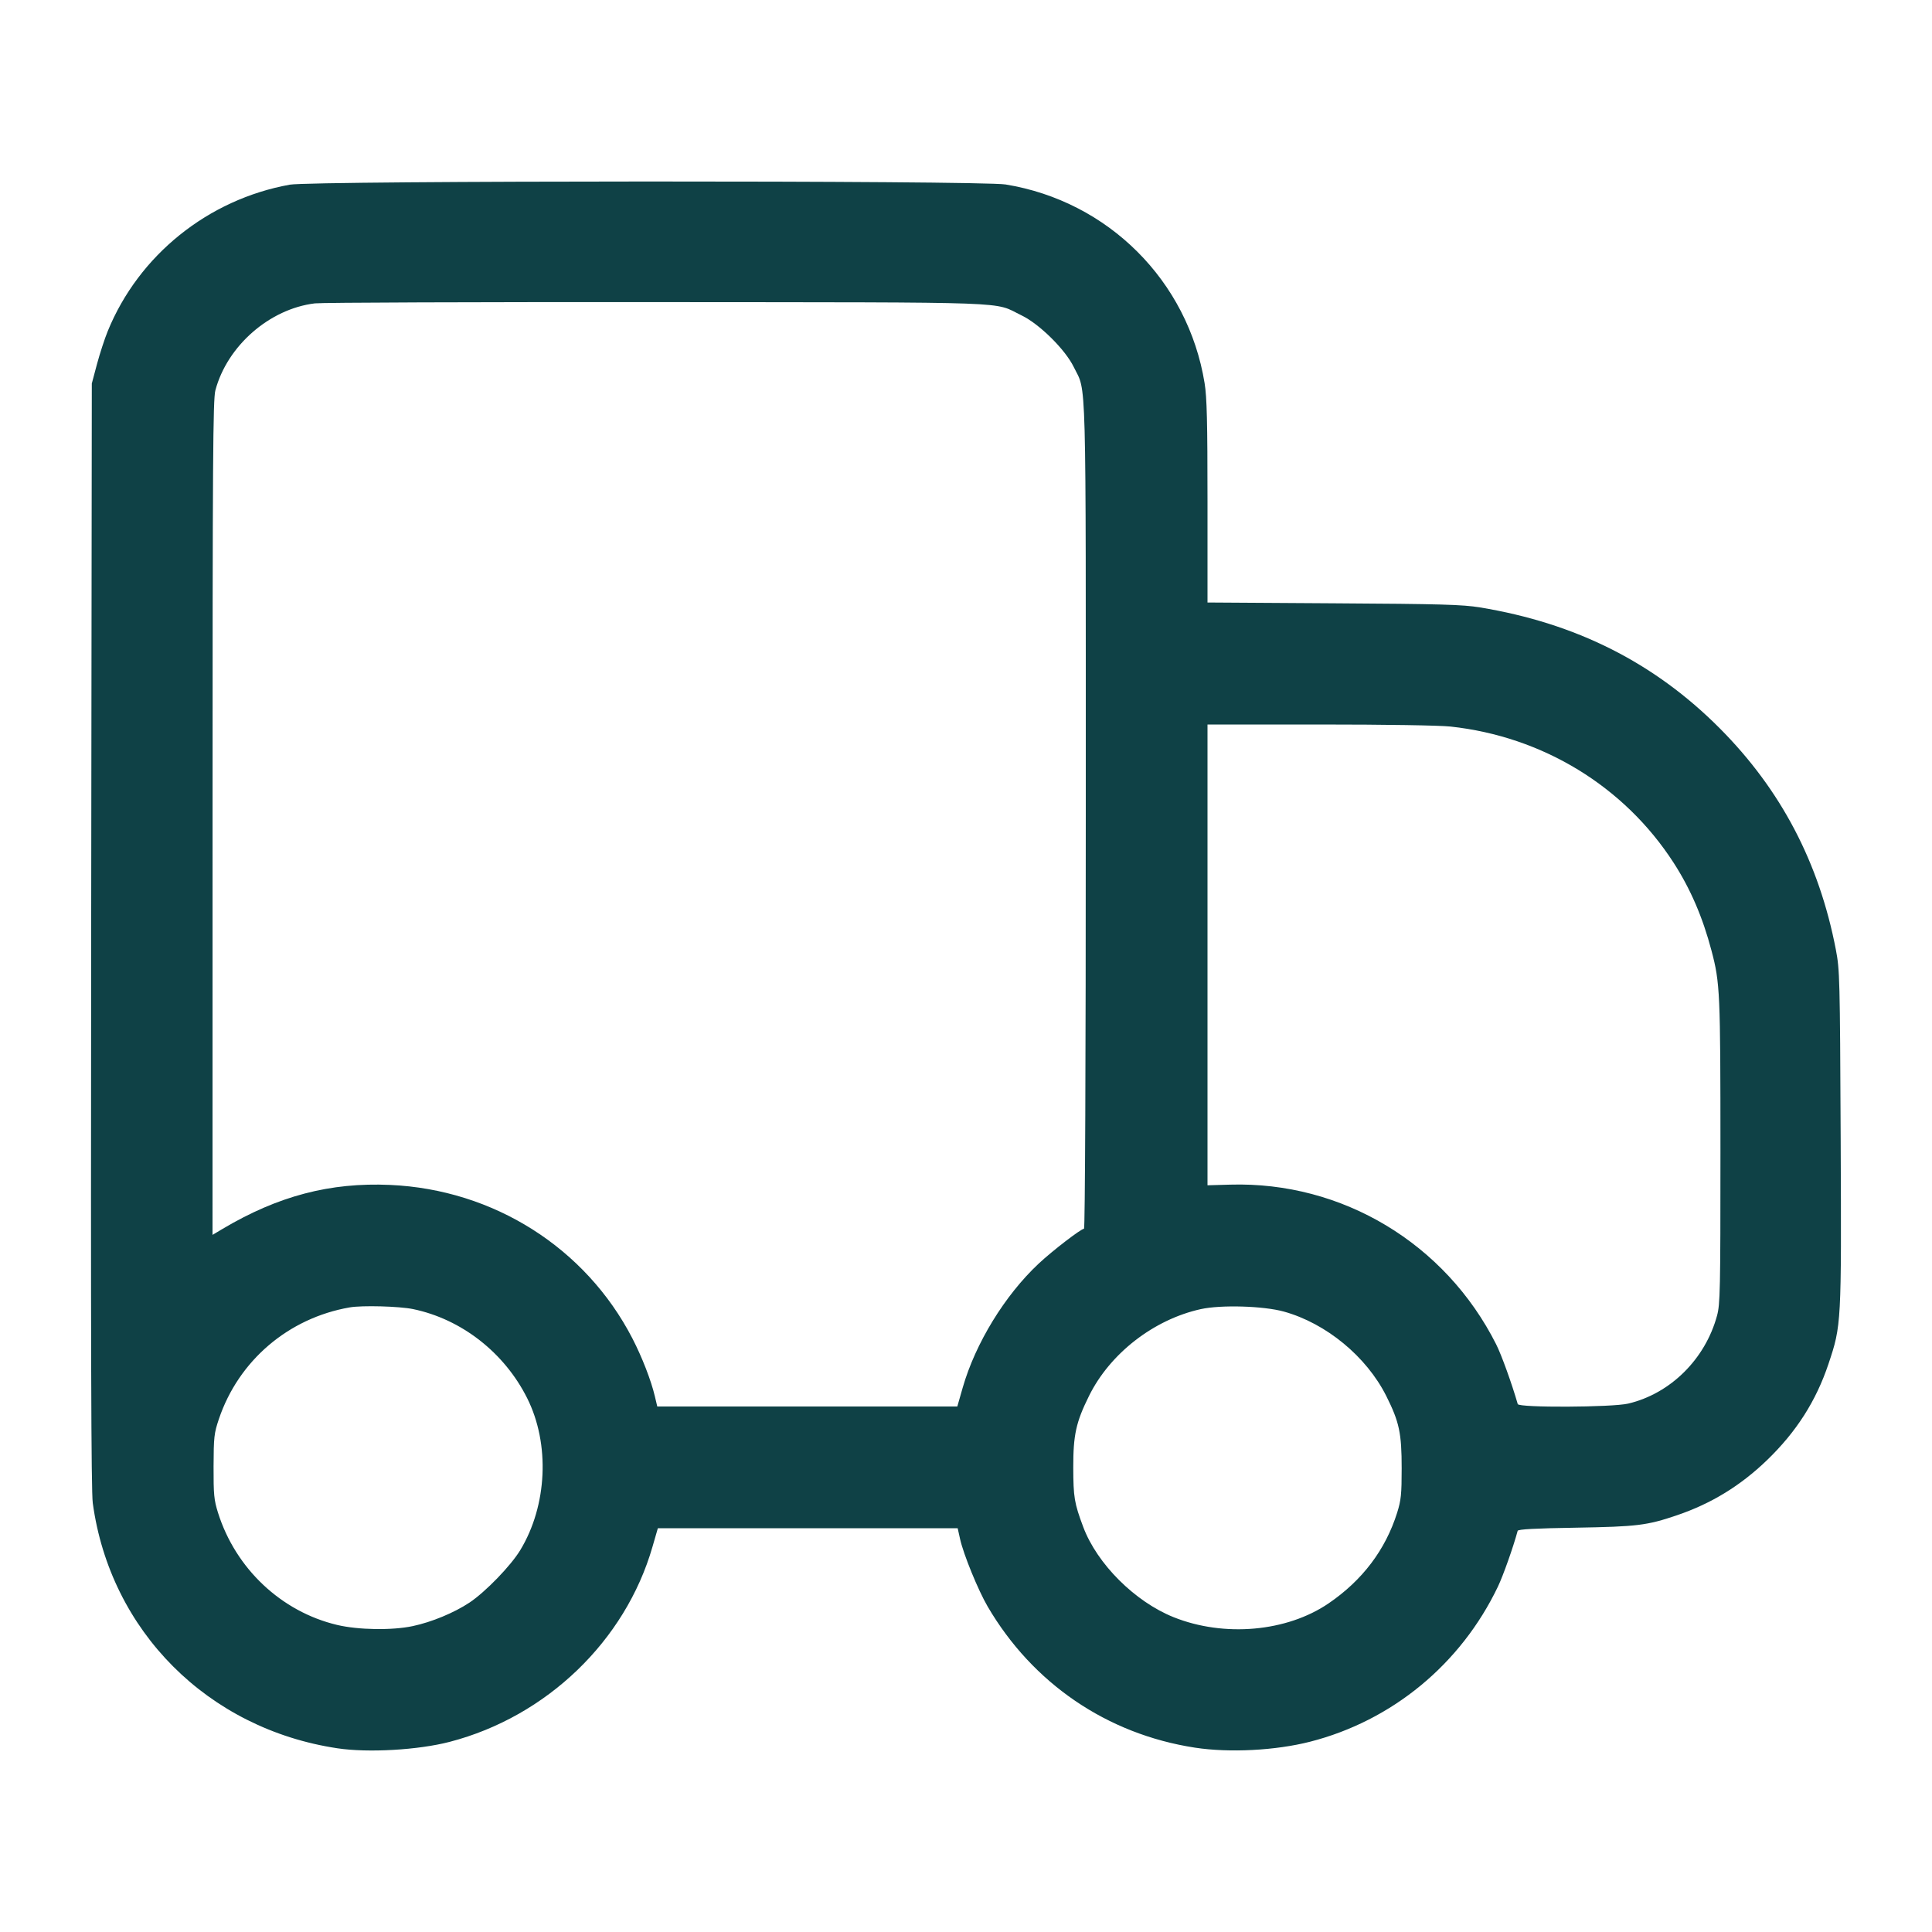<svg xmlns="http://www.w3.org/2000/svg" width="48" height="48" viewBox="0 0 48 48" version="1.1">
	<path d="M7.2 4.588C5.167 4.956 3.447 6.34 2.677 8.227C2.6 8.415 2.48 8.784 2.409 9.048L2.281 9.528 2.265 23.232C2.254 33.437 2.264 37.04 2.305 37.344C2.739 40.522 5.164 42.953 8.385 43.436C9.149 43.551 10.392 43.479 11.175 43.275C13.581 42.648 15.536 40.768 16.21 38.432L16.344 37.969 20.068 37.968L23.793 37.968 23.854 38.241C23.939 38.622 24.303 39.511 24.537 39.912C25.657 41.826 27.506 43.085 29.688 43.42C30.543 43.551 31.686 43.492 32.546 43.273C34.589 42.751 36.292 41.346 37.214 39.422C37.345 39.149 37.597 38.437 37.706 38.033C37.717 37.994 38.139 37.971 39.152 37.955C40.677 37.929 40.92 37.899 41.664 37.646C42.516 37.357 43.242 36.912 43.899 36.279C44.631 35.573 45.12 34.807 45.428 33.886C45.75 32.923 45.751 32.905 45.731 28.272C45.713 24.286 45.708 24.099 45.611 23.592C45.195 21.428 44.245 19.619 42.723 18.091C41.1 16.463 39.154 15.483 36.768 15.091C36.337 15.02 35.808 15.005 33.132 14.989L30 14.969 30 12.465C30 10.478 29.985 9.869 29.928 9.52C29.516 6.978 27.534 4.999 24.984 4.583C24.365 4.482 7.759 4.486 7.2 4.588M7.824 7.537C6.697 7.673 5.645 8.592 5.351 9.698C5.291 9.923 5.281 11.418 5.281 20.32L5.28 30.68 5.532 30.53C6.91 29.712 8.203 29.373 9.691 29.439C12.263 29.553 14.548 31.001 15.711 33.251C15.953 33.72 16.177 34.296 16.27 34.692L16.33 34.944 20.057 34.944L23.784 34.944 23.918 34.476C24.235 33.372 24.965 32.18 25.809 31.391C26.149 31.073 26.858 30.528 26.932 30.528C26.958 30.528 26.976 26.427 26.976 20.266C26.976 8.961 26.998 9.778 26.678 9.12C26.467 8.685 25.824 8.049 25.379 7.835C24.656 7.486 25.418 7.514 16.32 7.506C11.819 7.503 7.996 7.516 7.824 7.537M30 23.724L30 29.448 30.564 29.432C33.344 29.351 35.908 30.89 37.172 33.4C37.304 33.662 37.56 34.371 37.708 34.884C37.734 34.977 40.051 34.966 40.452 34.872C41.5 34.625 42.365 33.769 42.659 32.688C42.737 32.402 42.744 32.06 42.744 28.608C42.744 24.648 42.734 24.421 42.521 23.616C42.303 22.788 41.998 22.082 41.582 21.437C40.357 19.538 38.329 18.299 36.038 18.051C35.766 18.021 34.41 18 32.786 18L30 18 30 23.724M8.688 32.482C7.165 32.747 5.928 33.803 5.438 35.256C5.319 35.61 5.309 35.702 5.306 36.432C5.304 37.133 5.317 37.265 5.416 37.582C5.853 38.971 6.989 40.042 8.376 40.371C8.903 40.496 9.743 40.509 10.255 40.4C10.726 40.3 11.283 40.069 11.664 39.816C12.06 39.552 12.688 38.904 12.925 38.514C13.598 37.405 13.668 35.875 13.097 34.736C12.53 33.604 11.464 32.773 10.262 32.524C9.918 32.453 8.996 32.428 8.688 32.482M29.832 32.525C28.662 32.784 27.577 33.627 27.056 34.682C26.733 35.334 26.664 35.65 26.665 36.456C26.667 37.202 26.691 37.345 26.913 37.938C27.257 38.855 28.197 39.793 29.157 40.178C30.415 40.682 31.971 40.543 33.009 39.835C33.849 39.262 34.422 38.504 34.712 37.582C34.809 37.271 34.824 37.126 34.824 36.48C34.824 35.603 34.765 35.328 34.44 34.68C33.948 33.702 32.947 32.877 31.898 32.586C31.391 32.445 30.334 32.414 29.832 32.525" stroke="none" fill="#0f4146" fill-rule="evenodd" stroke-width="0.048"></path>
</svg>